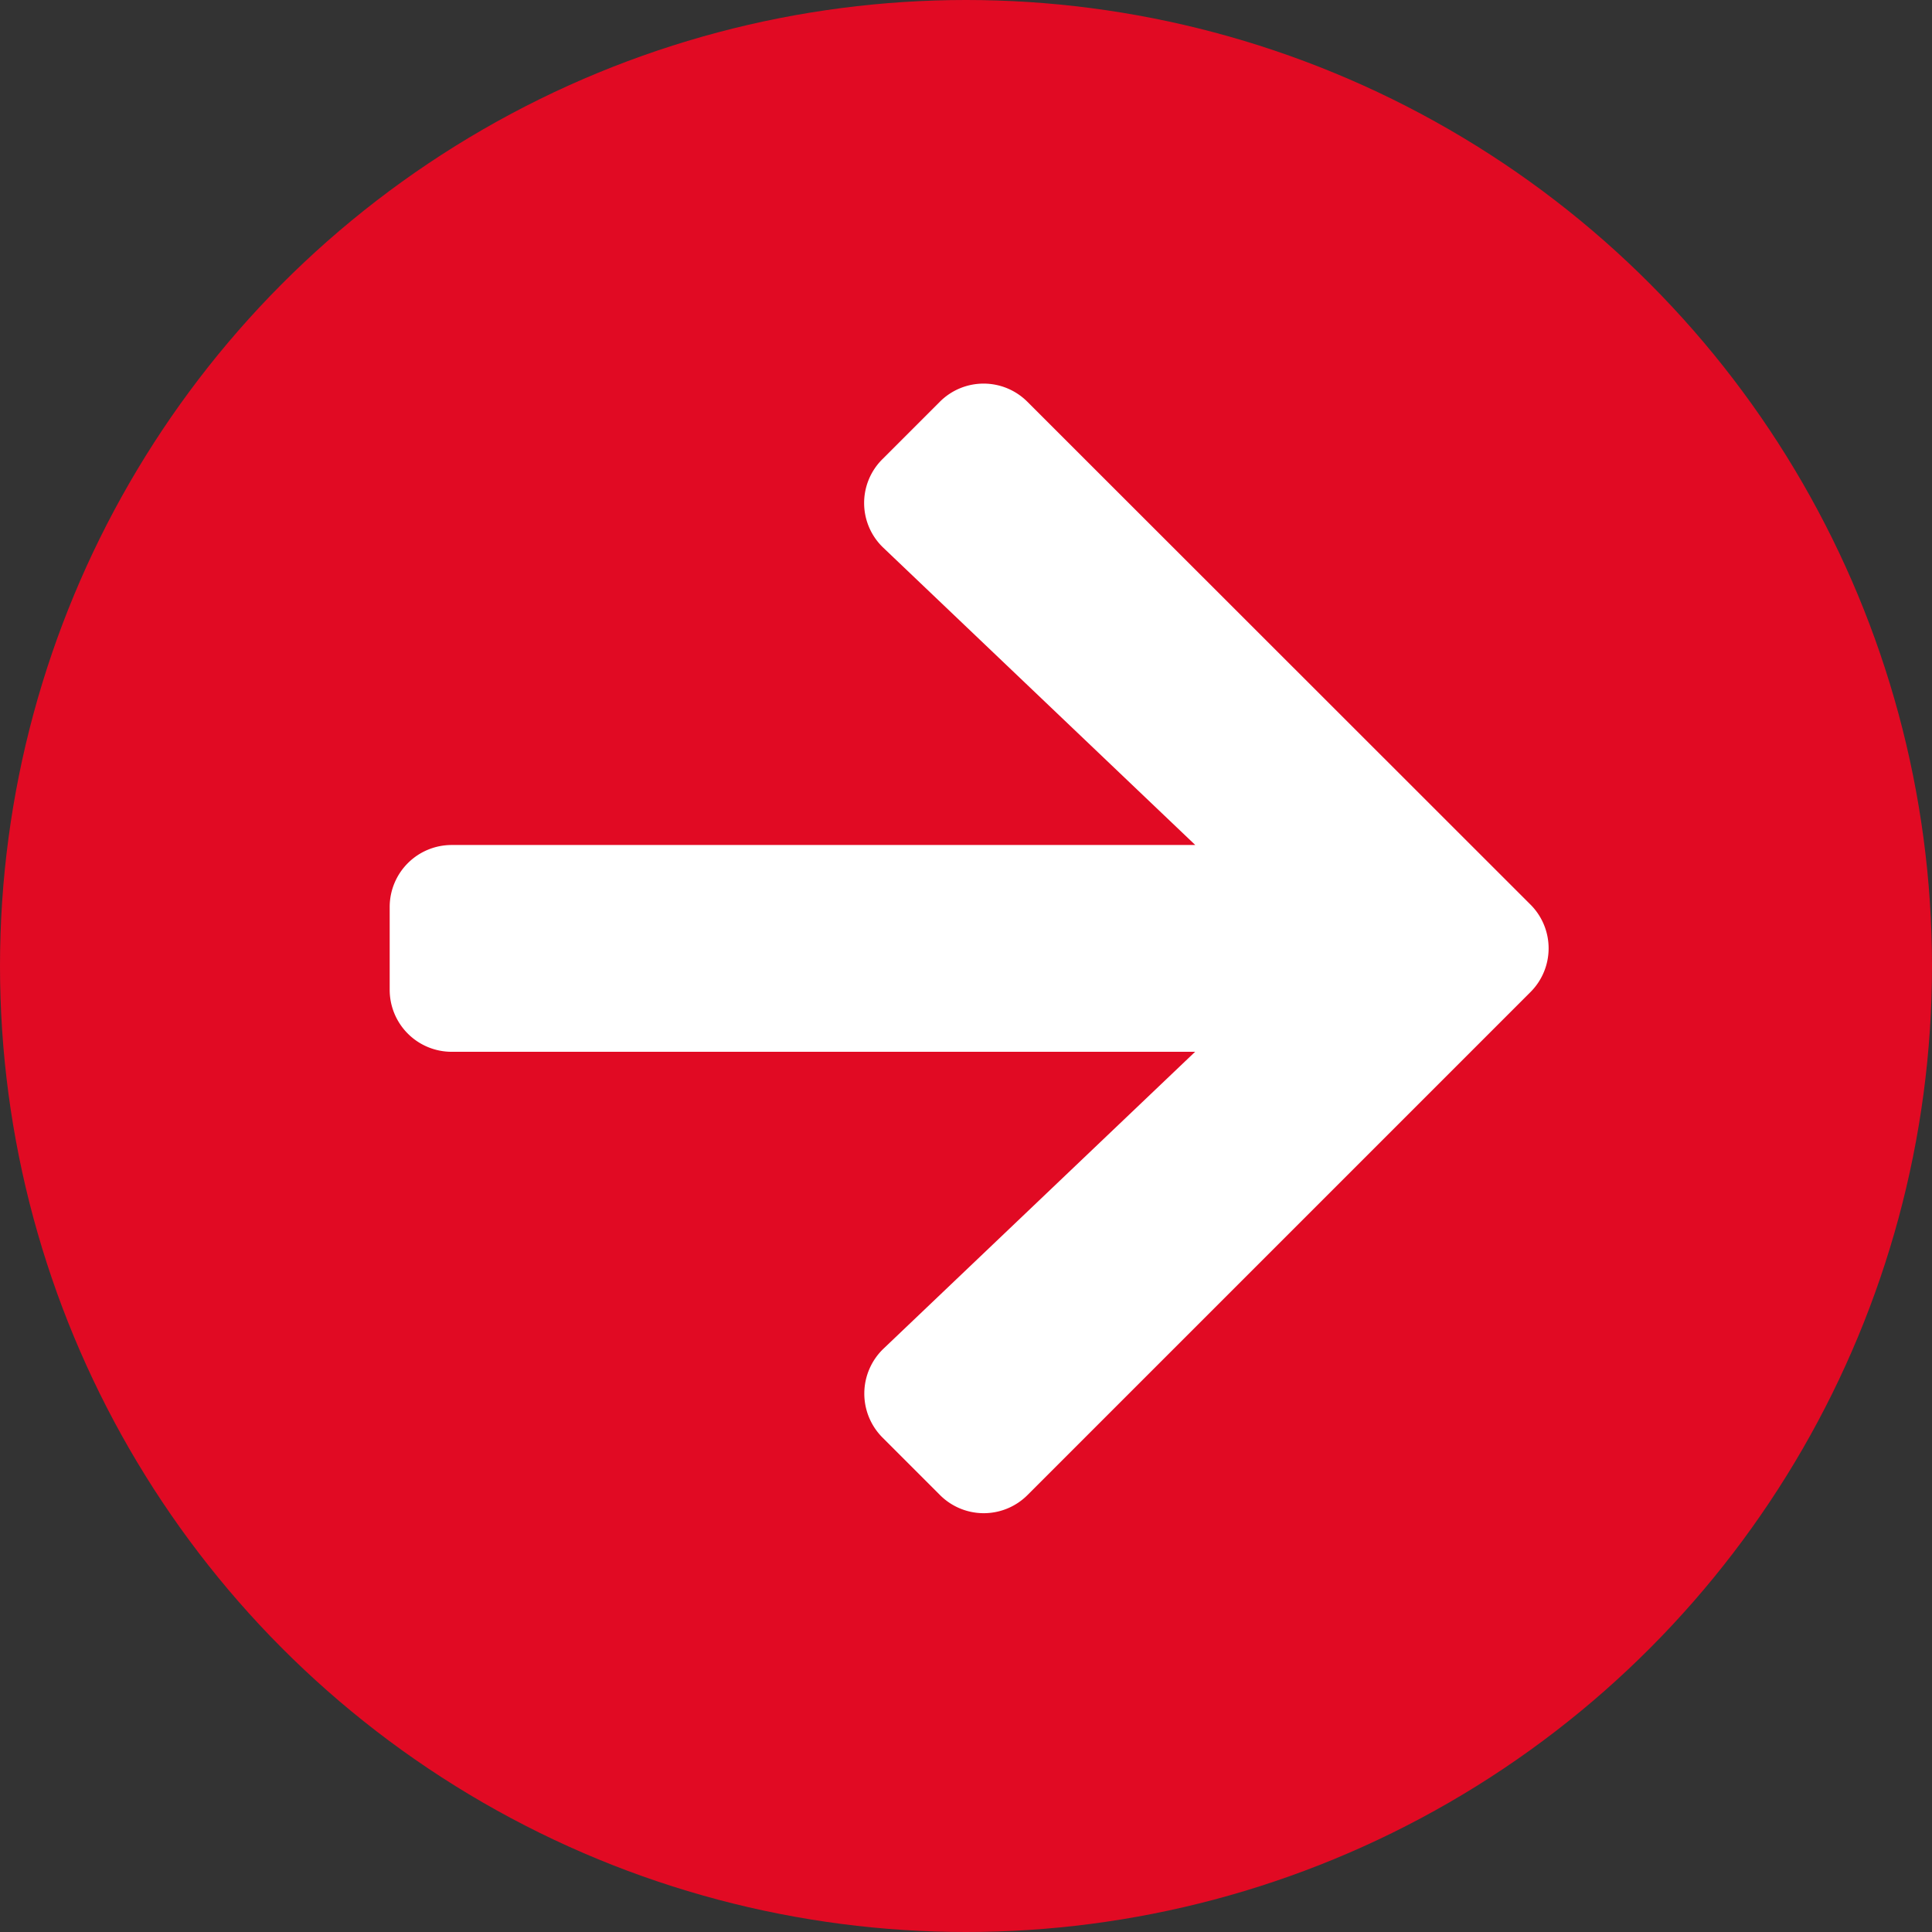 <svg xmlns="http://www.w3.org/2000/svg" width="27" height="27" viewBox="0 0 27 27">
    <rect x="0" y="0" width="27" height="27" fill="#333333" stroke="none"/>
    <g transform="translate(.257 .072)">
        <circle cx="13.5" cy="13.5" r="13.5" fill="#e10a23" transform="translate(-.257 -.072)"/>
        <path fill="#fff" d="M6.887 38.707l.8-.8a.864.864 0 0 1 1.226 0l7.028 7.024a.864.864 0 0 1 0 1.226l-7.026 7.026a.864.864 0 0 1-1.226 0l-.8-.8A.869.869 0 0 1 6.9 51.14l4.356-4.15H.868A.866.866 0 0 1 0 46.122v-1.157a.866.866 0 0 1 .868-.865h10.39L6.9 39.947a.862.862 0 0 1-.013-1.24z" transform="translate(5.189 -32.363)"/>
    </g>
</svg>
